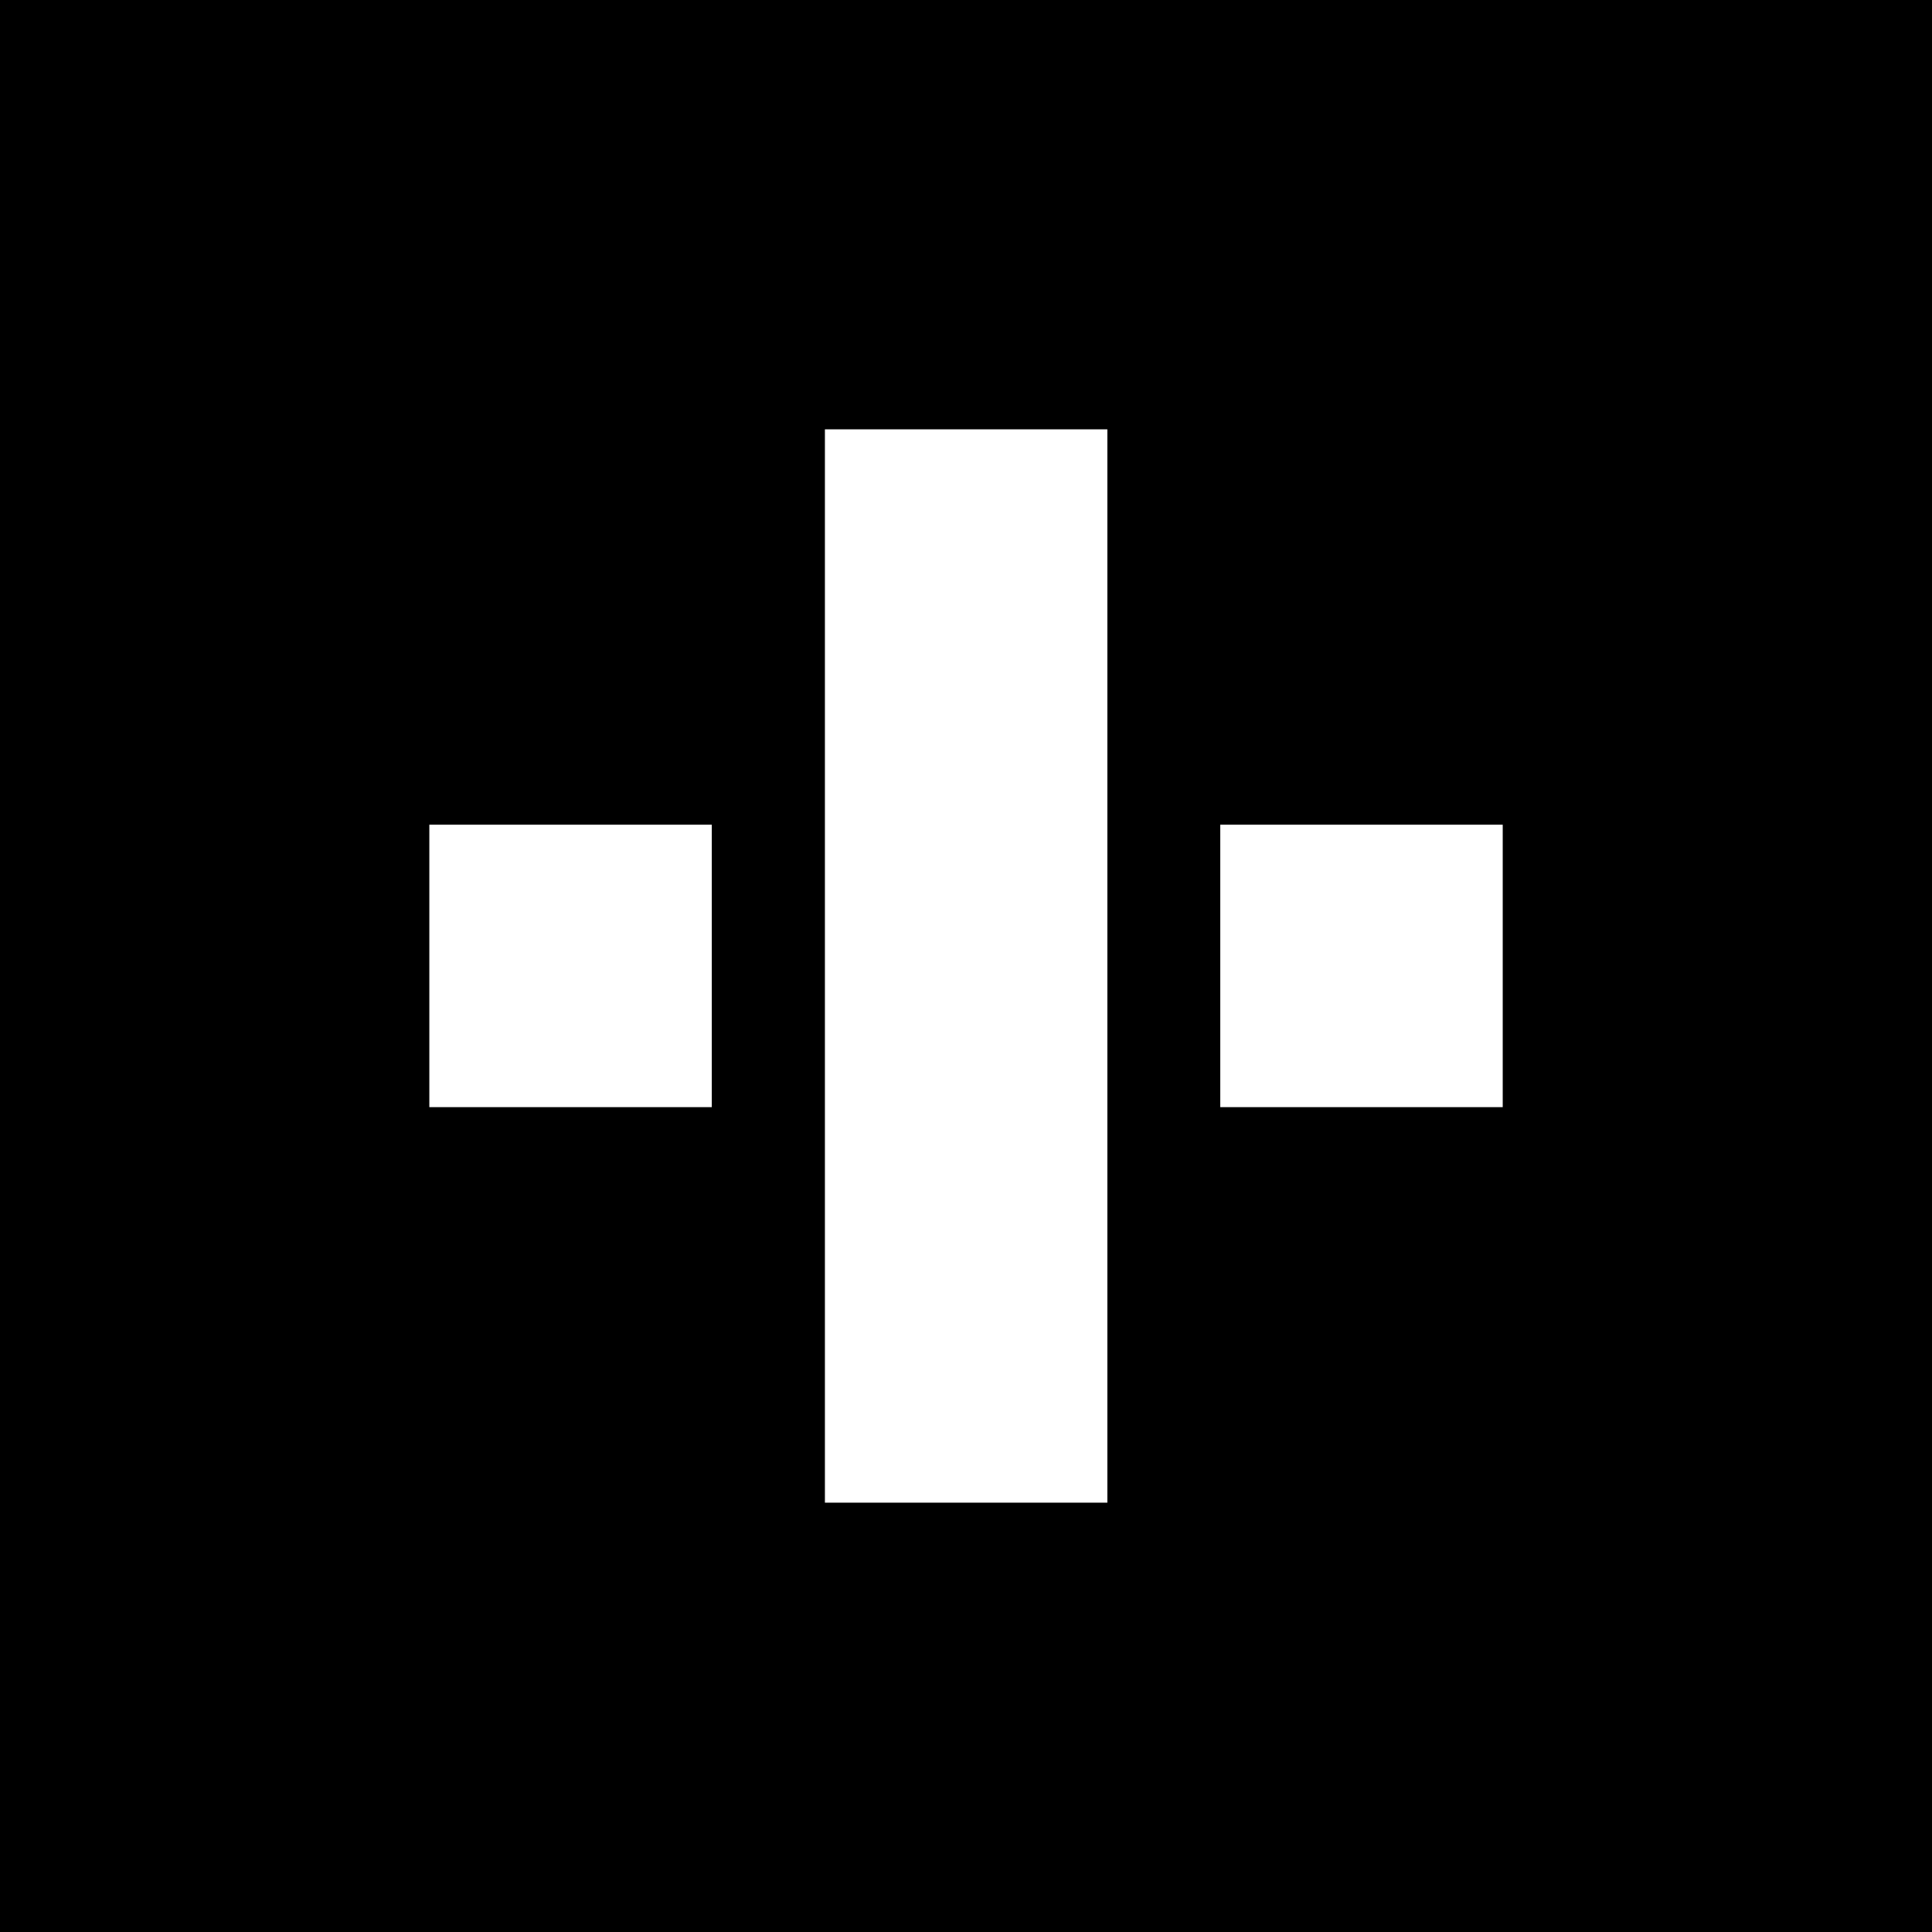 <svg width="36" height="36" viewBox="0 0 36 36" fill="none" xmlns="http://www.w3.org/2000/svg">
<rect width="36" height="36" fill="black"/>
<path d="M13.263 15.367H8V20.63H13.263V15.367Z" fill="white"/>
<path d="M28.001 15.367H22.738V20.63H28.001V15.367Z" fill="white"/>
<path d="M20.634 8H15.371V28H20.634V8Z" fill="white"/>
</svg>
